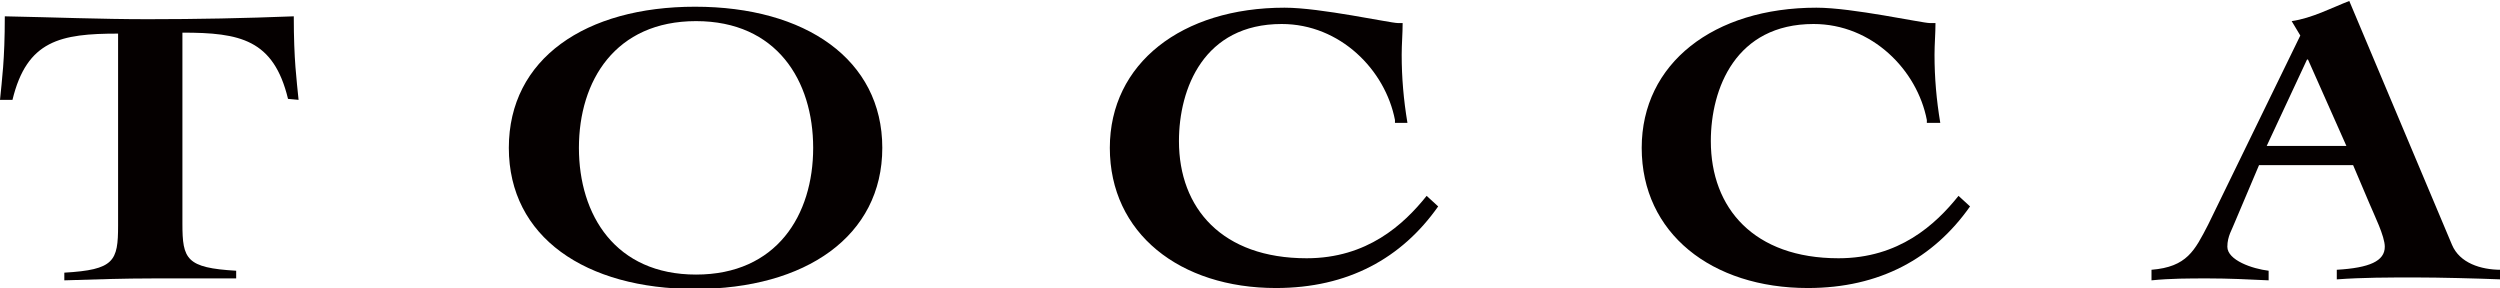 <?xml version="1.0" encoding="utf-8"?>
<!-- Generator: Adobe Illustrator 27.6.1, SVG Export Plug-In . SVG Version: 6.00 Build 0)  -->
<svg version="1.1" id="_レイヤー_2" xmlns="http://www.w3.org/2000/svg" xmlns:xlink="http://www.w3.org/1999/xlink" x="0px"
	 y="0px" viewBox="0 0 260.4 30" style="enable-background:new 0 0 260.4 30;" xml:space="preserve">
<style type="text/css">
	.st0{fill:#050000;}
</style>
<g>
	<g>
		<path class="st0" d="M30,10.3c-1.5-6.2-5-6.9-11-6.9v19.9c0,3.7,0.4,4.6,5.6,4.9V29c-2.8,0-5.7,0-8.6,0c-3.1,0-6.1,0.1-9.3,0.2
			v-0.8c5.2-0.3,5.6-1.2,5.6-4.9v-20c-6,0-9.5,0.7-11,6.9H0c0.2-2.1,0.5-4.1,0.5-8.7C5.6,1.8,10.5,2,15.4,2c5.1,0,10.1-0.1,15.2-0.3
			c0,4.6,0.3,6.6,0.5,8.7L30,10.3L30,10.3z"/>
		<path class="st0" d="M91.9,15.4c0,9.2-8,14.7-19.5,14.7C61,30.1,53,24.7,53,15.4S61,0.7,72.4,0.7C83.9,0.7,91.9,6.2,91.9,15.4z
			 M60.3,15.4c0,7,3.8,13.2,12.2,13.2s12.2-6.2,12.2-13.2S80.9,2.2,72.5,2.2S60.3,8.4,60.3,15.4z"/>
		<path class="st0" d="M145.3,12.5c-1-5.2-5.7-10-11.8-10c-8.1,0-10.7,6.7-10.7,12.2c0,7,4.5,12.2,13.3,12.2
			c6.3,0,10.1-3.5,12.5-6.5l1.2,1.1c-3.8,5.4-9.4,8.5-16.9,8.5c-10,0-17.3-5.7-17.3-14.6c0-8.8,7.5-14.6,18.2-14.6
			c1.9,0,4.6,0.4,7,0.8s4.4,0.8,4.8,0.8c0.3,0,0.4,0,0.5,0c0,1.1-0.1,2.2-0.1,3.3c0,2.4,0.2,4.7,0.6,7.1h-1.3V12.5z"/>
		<path class="st0" d="M200.7,12.5c-1-5.2-5.7-10-11.8-10c-8.1,0-10.7,6.7-10.7,12.2c0,7,4.5,12.2,13.3,12.2
			c6.3,0,10.1-3.5,12.5-6.5l1.2,1.1c-3.8,5.4-9.4,8.5-16.9,8.5c-10,0-17.3-5.7-17.3-14.6c0-8.8,7.5-14.6,18.2-14.6
			c1.9,0,4.6,0.4,7,0.8s4.4,0.8,4.8,0.8c0.3,0,0.4,0,0.6,0c0,1.1-0.1,2.2-0.1,3.3c0,2.4,0.2,4.7,0.6,7.1h-1.4V12.5z"/>
		<path class="st0" d="M224.1,28.1c3.7-0.3,4.5-2,5.9-4.7l9.6-19.7l-0.9-1.5c2.1-0.3,4.2-1.4,6-2.1l10.7,25.4c0.8,1.9,3,2.6,5.1,2.6
			v1c-2.6-0.1-6.4-0.2-8.9-0.2c-2.8,0-5.5,0-8.2,0.2v-1c3.4-0.2,5-0.9,5-2.4c0-1.1-1.1-3.3-1.6-4.5l-1.7-4h-9.8l-2.5,5.9
			c-0.3,0.8-0.8,1.5-0.8,2.6c0,1.4,2.6,2.3,4.3,2.5v1c-2.1-0.1-4.2-0.2-6.3-0.2c-2,0-3.9,0-5.9,0.2V28.1z M244.4,15.2l-4-9h-0.1
			l-4.2,9H244.4z"/>
	</g>
</g>
</svg>
